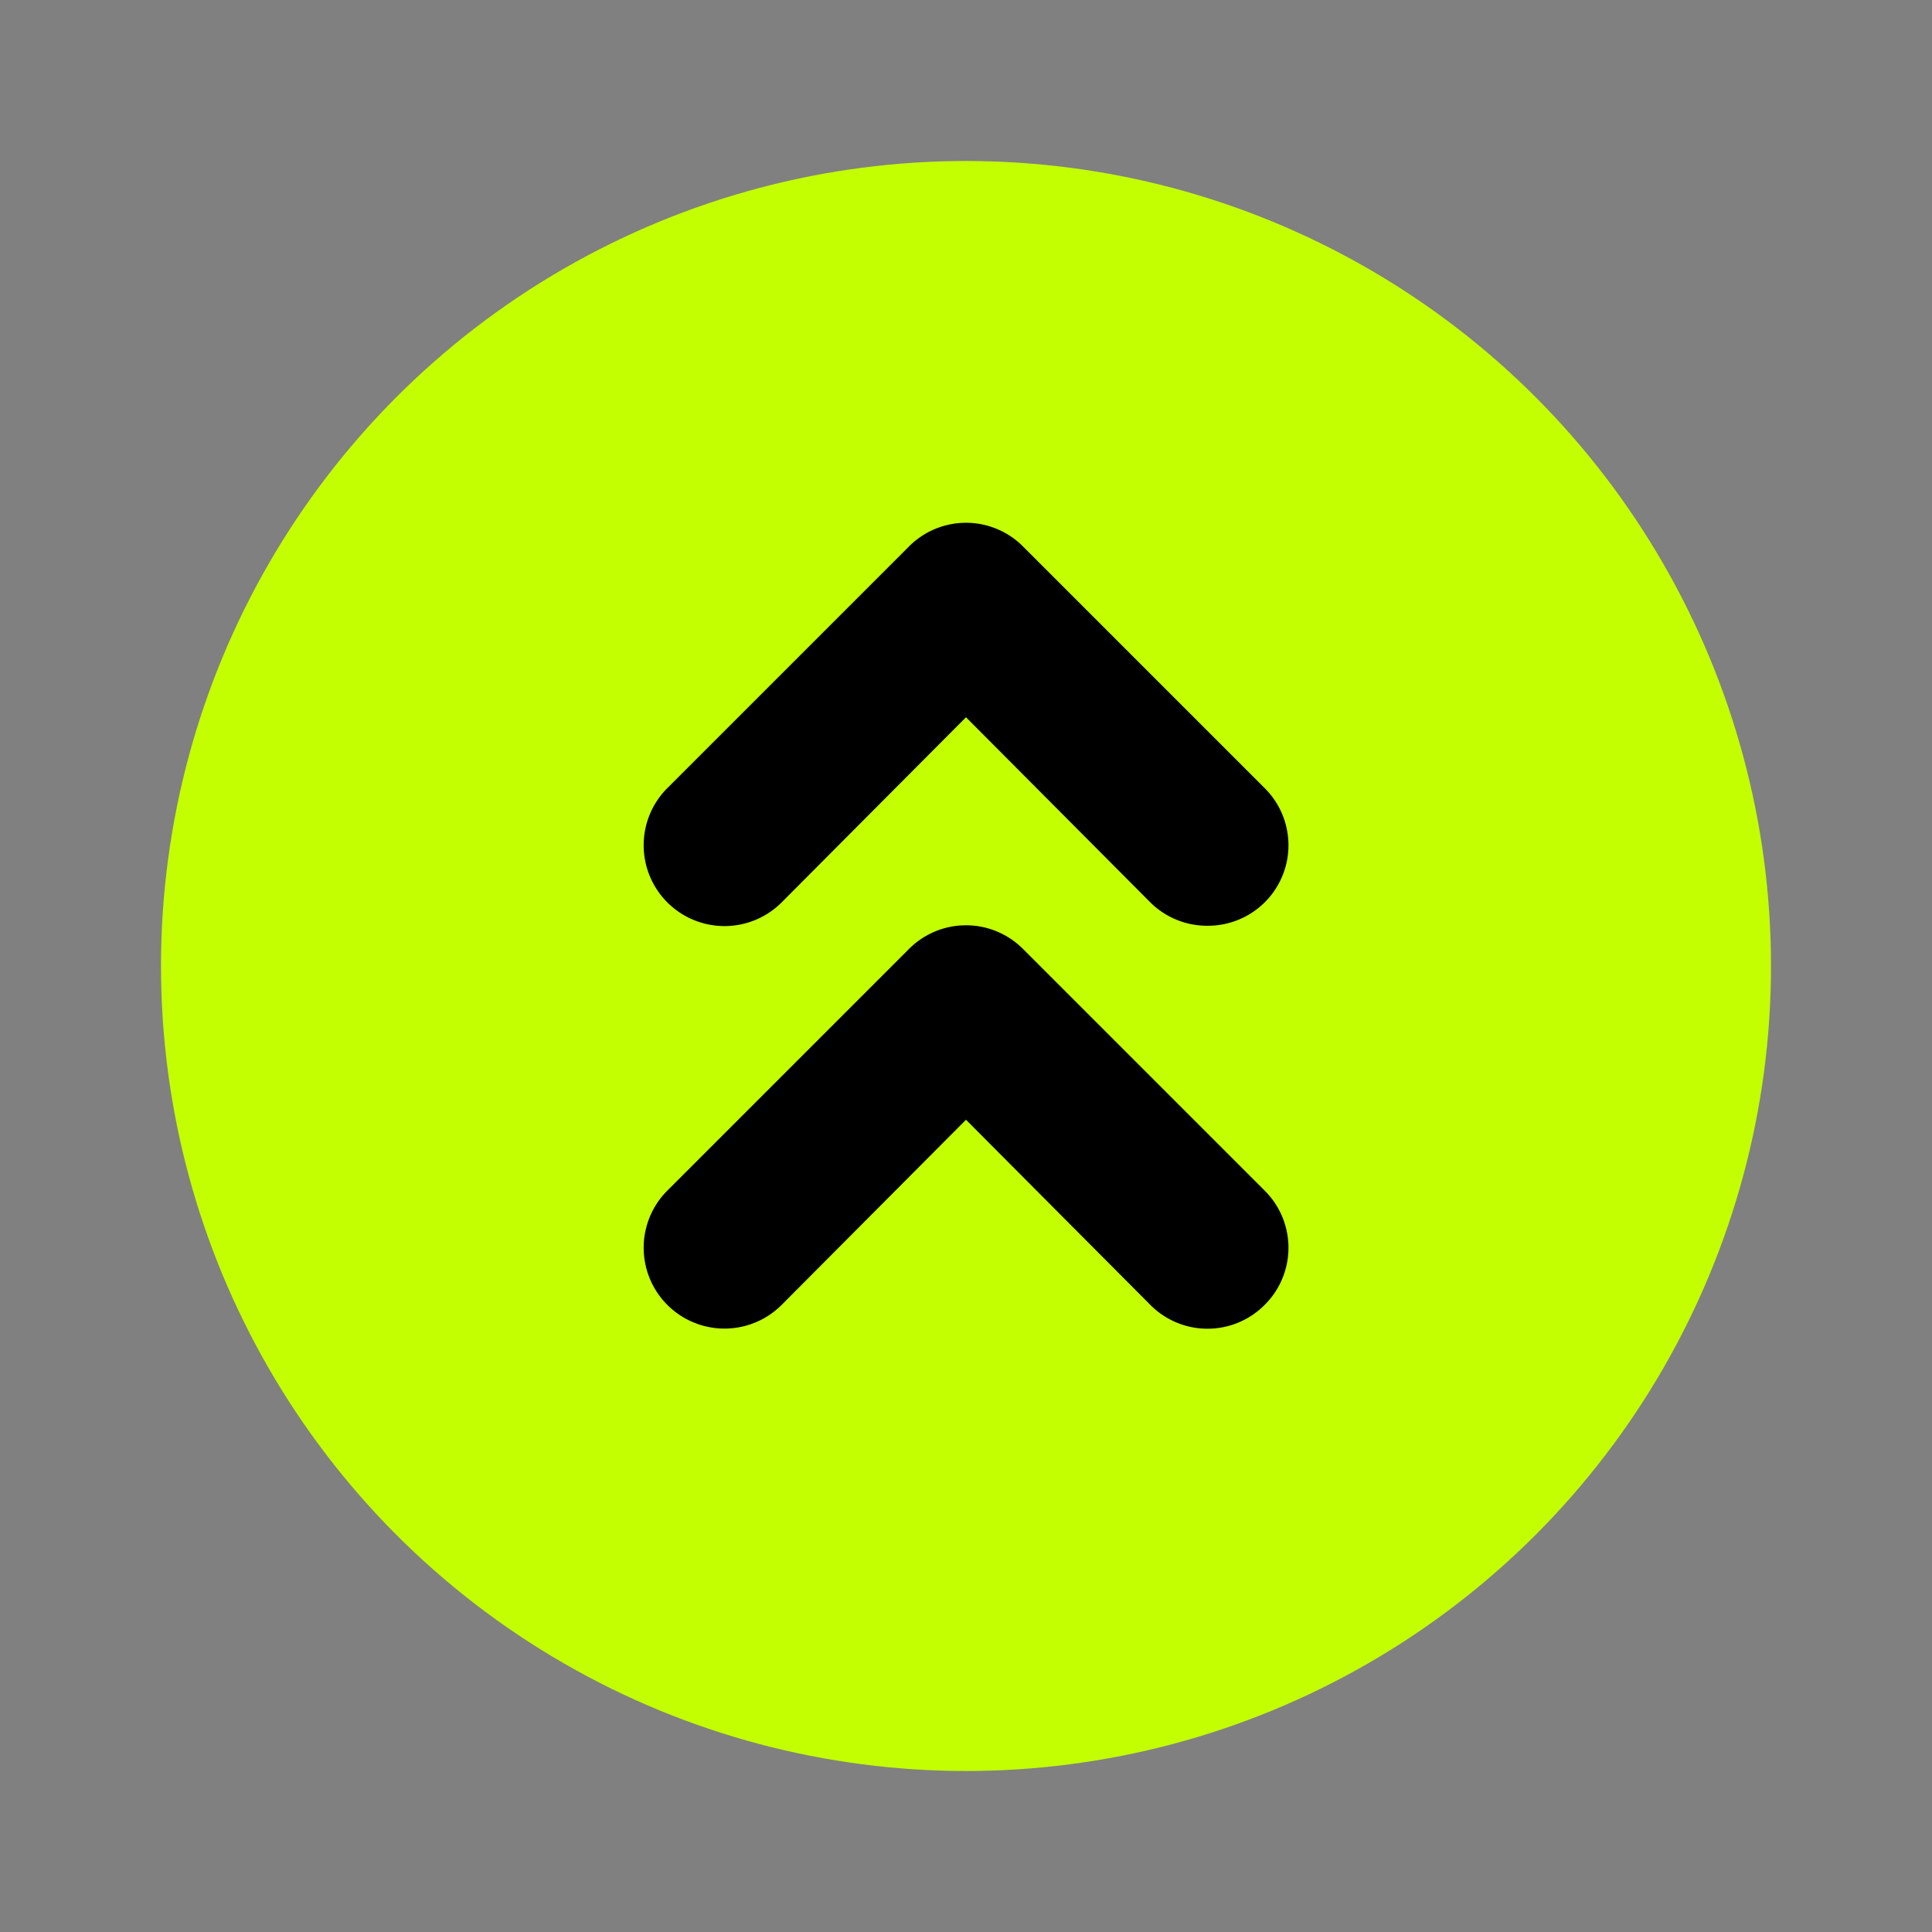 <svg fill="#ffffff" viewBox="0 0 24 24" id="double-up-sign-circle" data-name="Flat Color" xmlns="http://www.w3.org/2000/svg" class="icon flat-color"><rect x="0" y="0" width="24" height="24" fill="#808080" stroke="none"/><g id="SVGRepo_bgCarrier" stroke-width="0"></g><g id="SVGRepo_tracerCarrier" stroke-linecap="round" stroke-linejoin="round"></g><g id="SVGRepo_iconCarrier"><circle id="primary" cx="12" cy="12" r="10" style="fill: #c3ff00;"></circle><path id="secondary" d="M15,11.5a1,1,0,0,1-.71-.29L12,8.91l-2.29,2.3A1,1,0,0,1,8.29,9.79l3-3a1,1,0,0,1,1.42,0l3,3a1,1,0,0,1,0,1.42A1,1,0,0,1,15,11.5Zm.71,4.71a1,1,0,0,0,0-1.42l-3-3a1,1,0,0,0-1.42,0l-3,3a1,1,0,0,0,1.42,1.42L12,13.91l2.29,2.3a1,1,0,0,0,1.42,0Z" style="fill: #000000;"></path></g></svg>